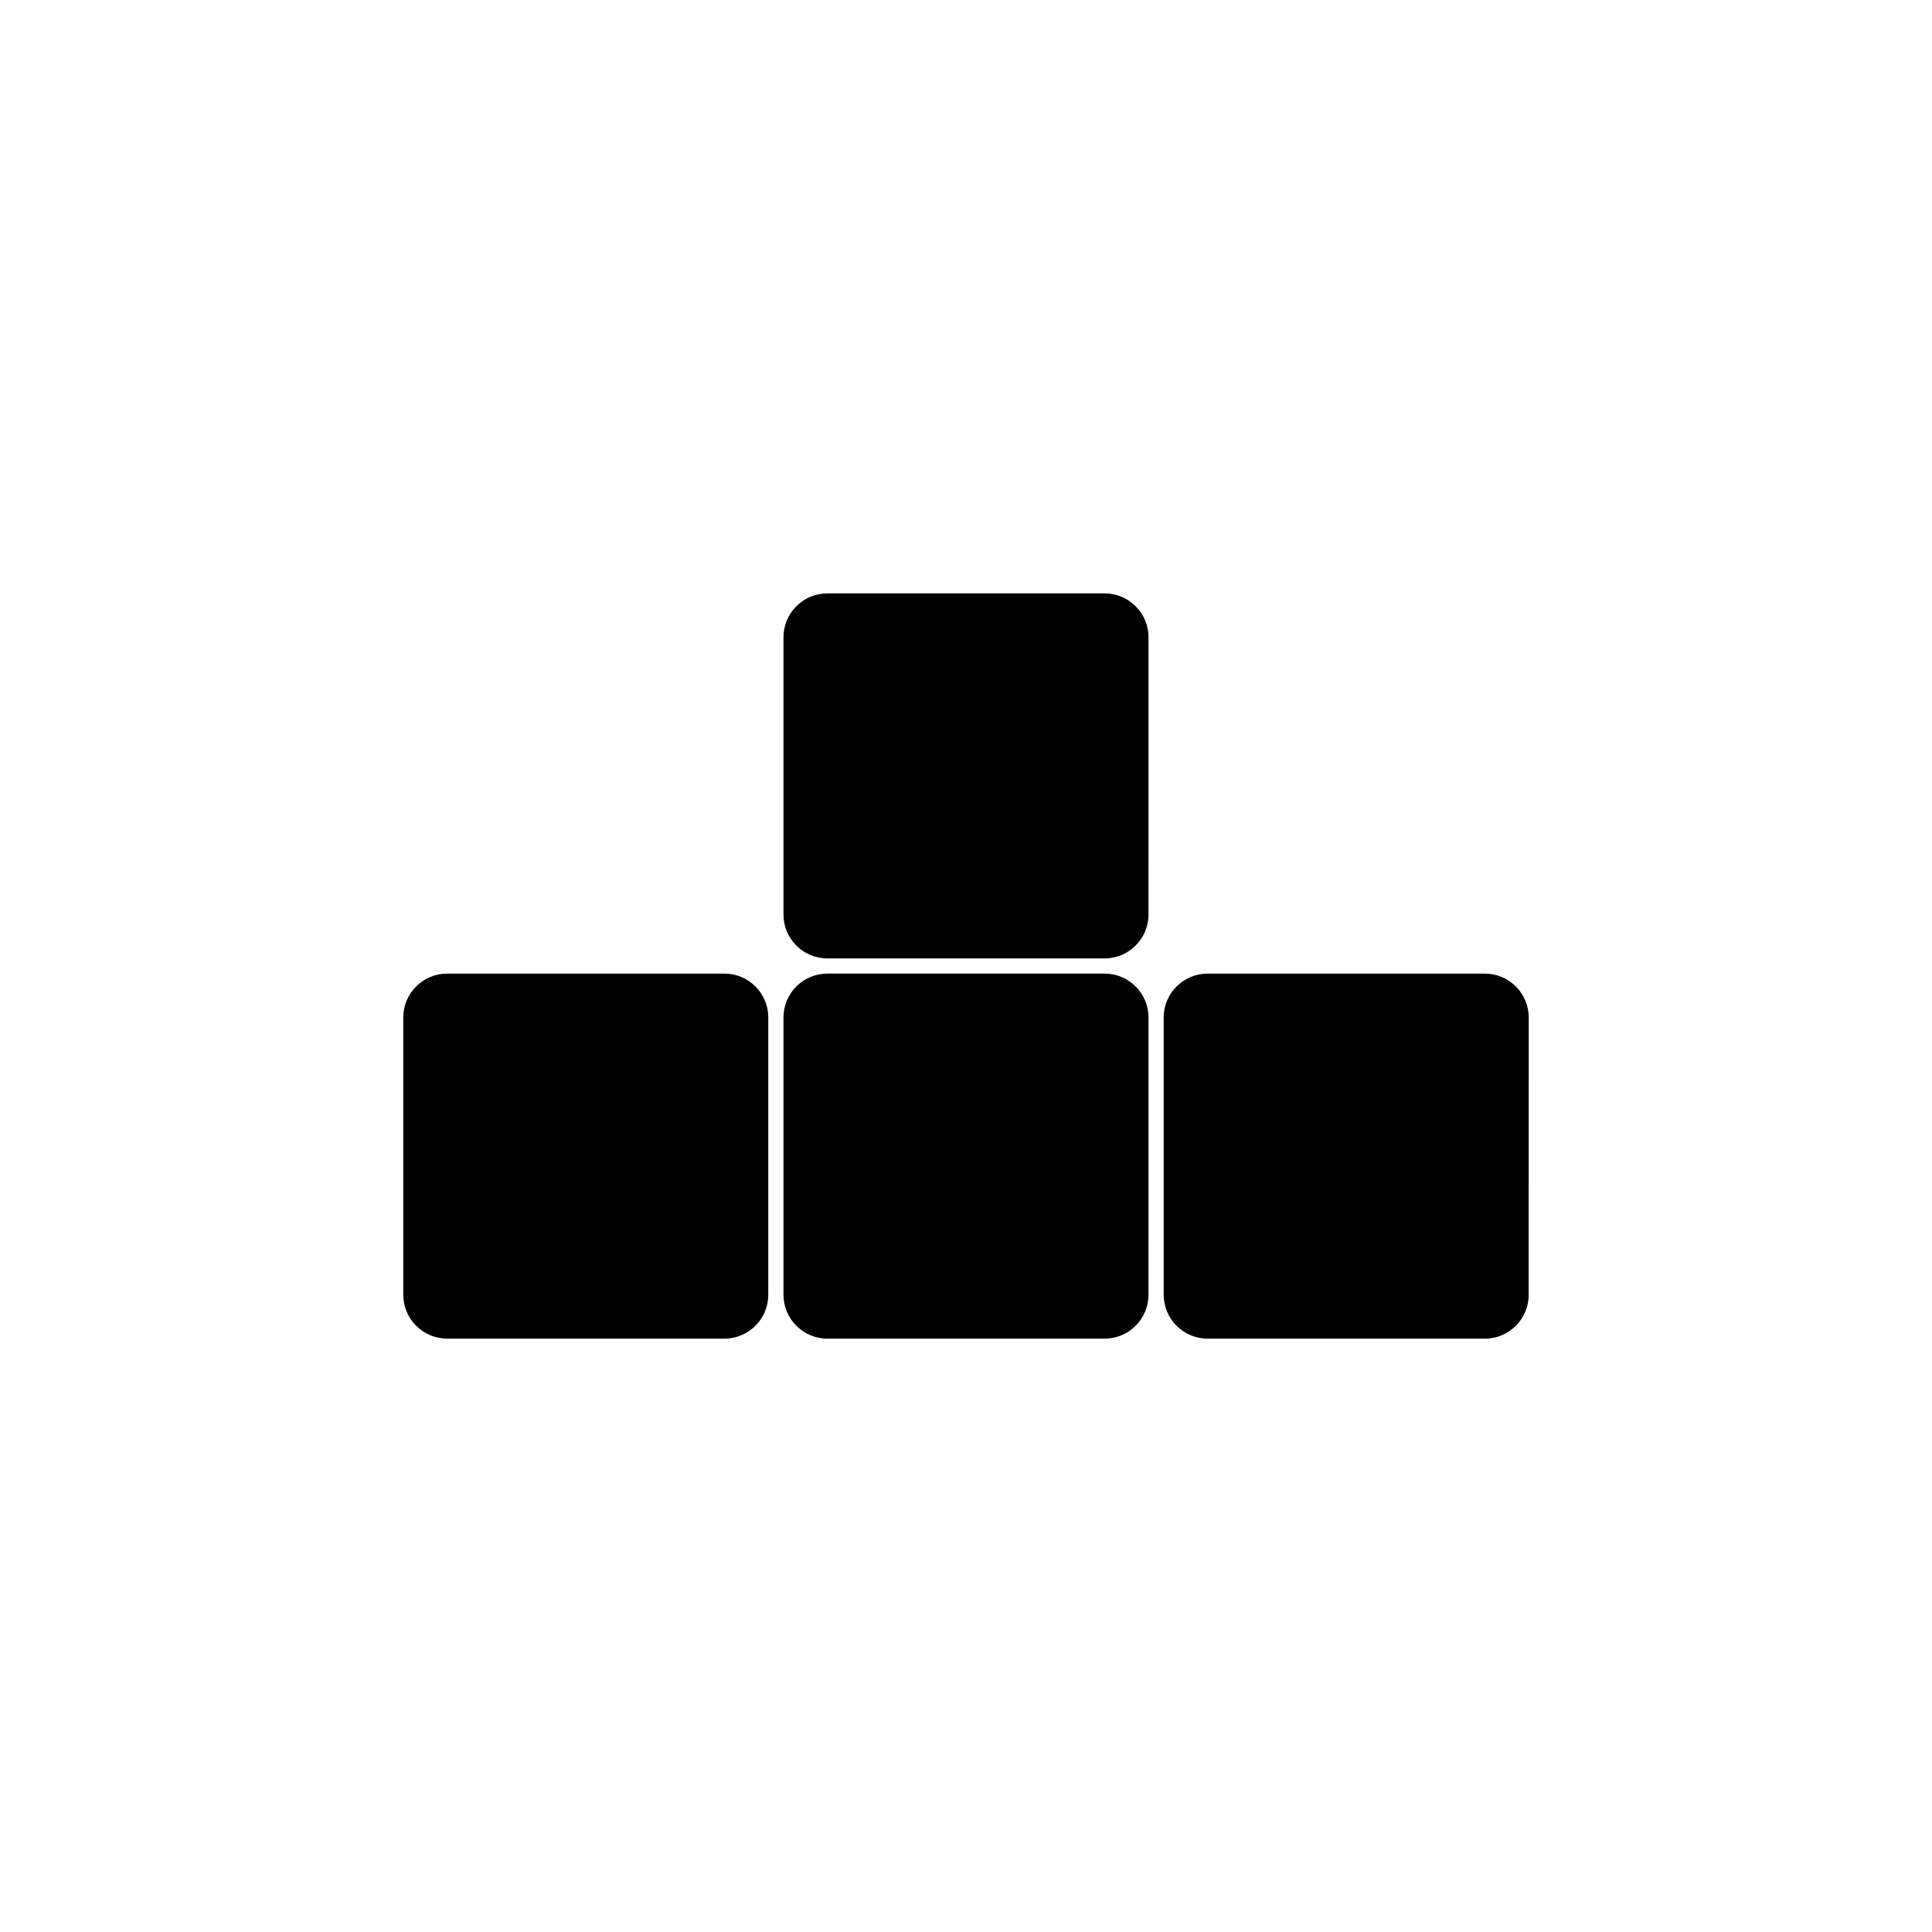 <?xml version="1.0" encoding="UTF-8"?>
<!-- Uploaded to: SVG Repo, www.svgrepo.com, Generator: SVG Repo Mixer Tools -->
<svg fill="#000000" width="800px" height="800px" version="1.1" viewBox="144 144 512 512" xmlns="http://www.w3.org/2000/svg">
 <g>
  <path d="m448.36 386.38c0 6.383-5.219 11.609-11.609 11.609h-73.512c-6.387 0-11.609-5.223-11.609-11.609v-73.52c0-6.383 5.223-11.609 11.609-11.609h73.516c6.387 0 11.609 5.223 11.609 11.609z"/>
  <path d="m448.36 487.14c0 6.387-5.219 11.613-11.609 11.613h-73.512c-6.387 0-11.609-5.223-11.609-11.613v-73.516c0-6.387 5.223-11.613 11.609-11.613h73.516c6.387 0 11.609 5.223 11.609 11.613z"/>
  <path d="m347.6 487.14c0 6.387-5.223 11.613-11.609 11.613h-73.512c-6.387 0-11.609-5.223-11.609-11.613v-73.516c0-6.387 5.223-11.609 11.609-11.609h73.516c6.387 0 11.609 5.223 11.609 11.609z"/>
  <path d="m549.12 487.14c0 6.387-5.219 11.613-11.609 11.613h-73.512c-6.387 0-11.609-5.223-11.609-11.613v-73.516c0-6.387 5.219-11.609 11.609-11.609h73.516c6.387 0 11.609 5.223 11.609 11.609z"/>
 </g>
</svg>